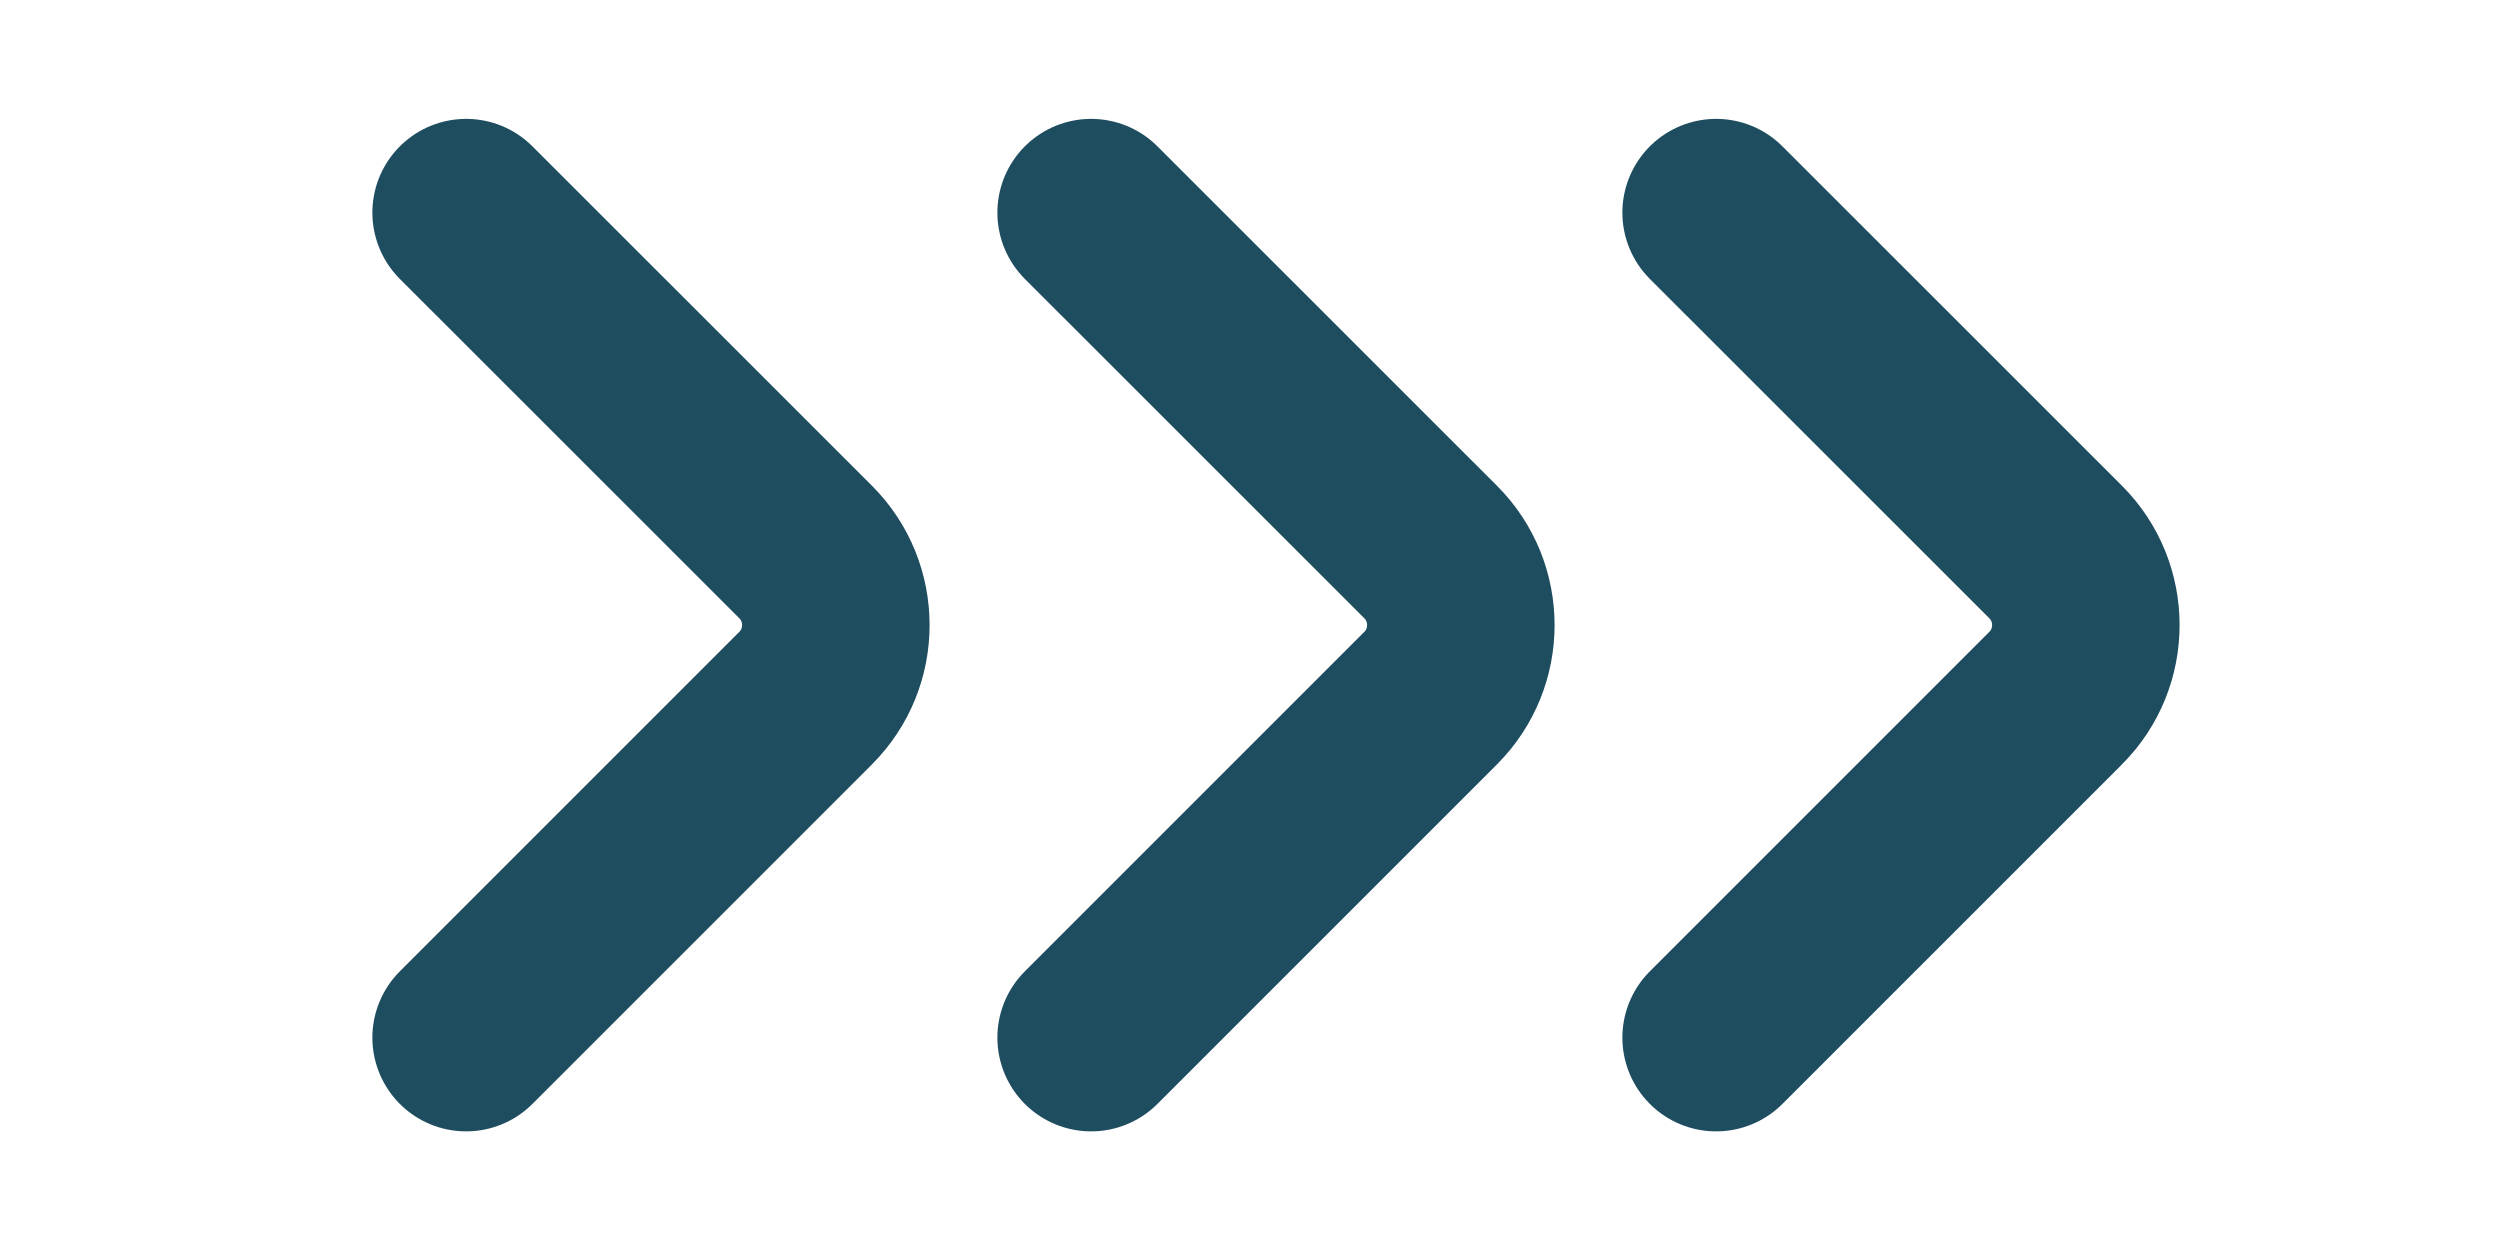 <svg width="20" height="10" viewBox="0 0 20 10" fill="none" xmlns="http://www.w3.org/2000/svg">
<g clip-path="url(#clip0_327_422)">
<path d="M3.729 1.701L6.446 4.417C6.767 4.738 6.767 5.263 6.446 5.584L3.729 8.301" stroke="#1E4D60" stroke-width="1.5" stroke-miterlimit="10" stroke-linecap="round" stroke-linejoin="round"/>
</g>
<g clip-path="url(#clip1_327_422)">
<path d="M8.729 1.701L11.446 4.417C11.767 4.738 11.767 5.263 11.446 5.584L8.729 8.301" stroke="#1E4D60" stroke-width="1.5" stroke-miterlimit="10" stroke-linecap="round" stroke-linejoin="round"/>
</g>
<g clip-path="url(#clip2_327_422)">
<path d="M13.729 1.701L16.446 4.417C16.767 4.738 16.767 5.263 16.446 5.584L13.729 8.301" stroke="#1E4D60" stroke-width="1.5" stroke-miterlimit="10" stroke-linecap="round" stroke-linejoin="round"/>
</g>
<defs>
<clipPath id="clip0_327_422">
<rect width="10" height="10" fill="white" transform="translate(0 10) rotate(-90)"/>
</clipPath>
<clipPath id="clip1_327_422">
<rect width="10" height="10" fill="white" transform="translate(5 10) rotate(-90)"/>
</clipPath>
<clipPath id="clip2_327_422">
<rect width="10" height="10" fill="white" transform="translate(10 10) rotate(-90)"/>
</clipPath>
</defs>
</svg>
